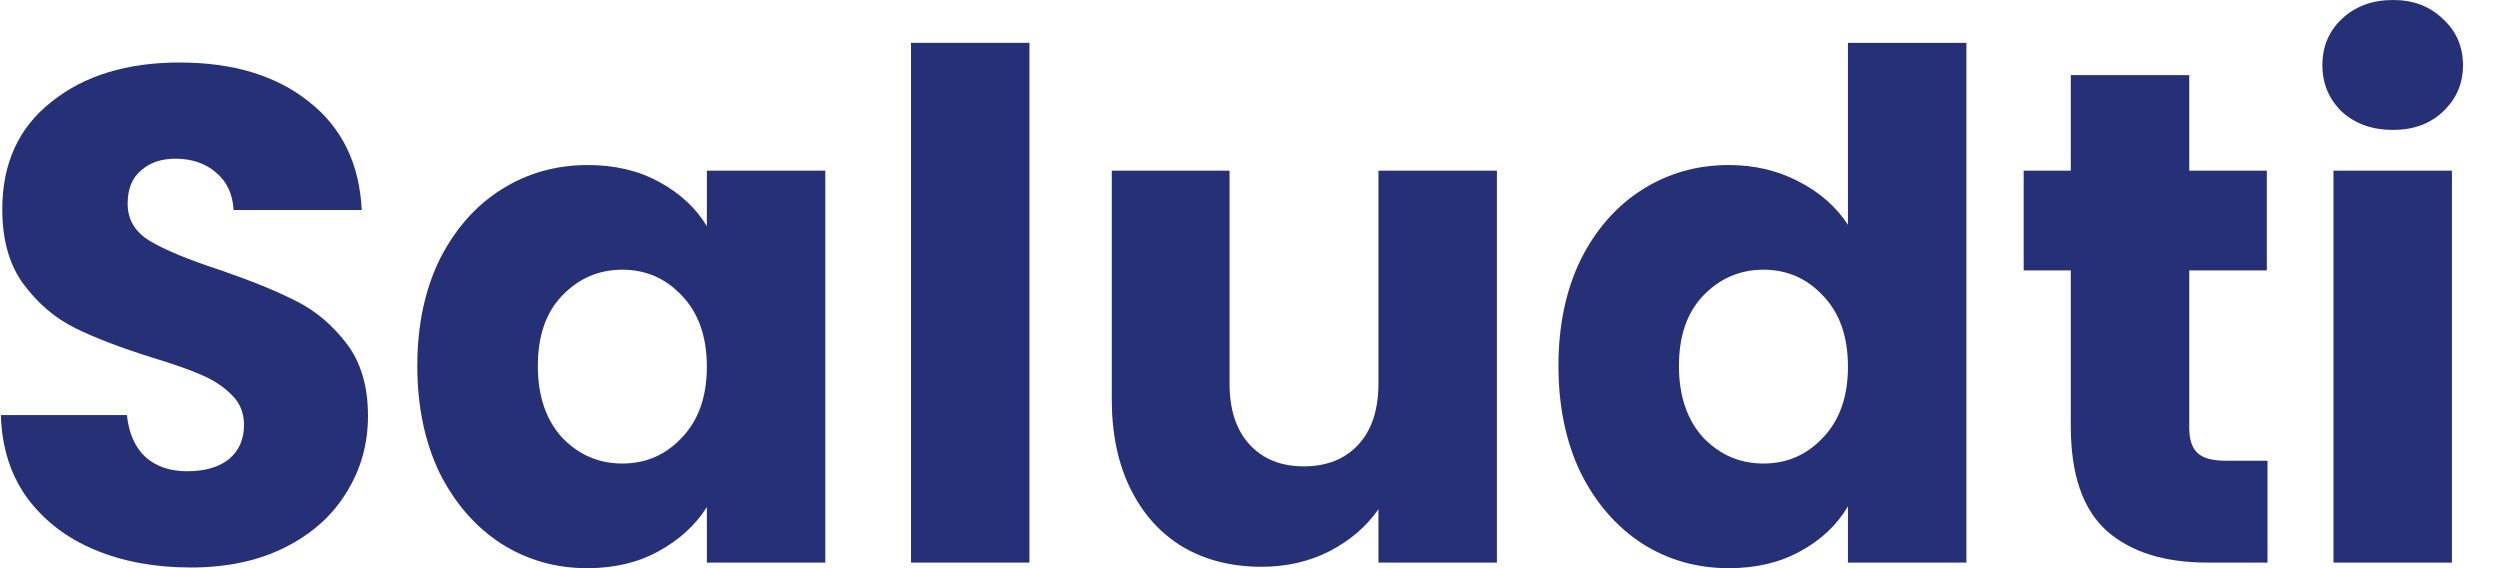 <svg width="66" height="15" viewBox="0 0 66 15" fill="none" xmlns="http://www.w3.org/2000/svg">
<path d="M5.034 14.982C4.095 14.982 3.254 14.827 2.51 14.518C1.766 14.209 1.169 13.752 0.718 13.146C0.279 12.54 0.048 11.811 0.023 10.958H3.351C3.4 11.44 3.565 11.811 3.845 12.07C4.125 12.318 4.491 12.441 4.942 12.441C5.405 12.441 5.771 12.336 6.039 12.126C6.307 11.904 6.442 11.601 6.442 11.218C6.442 10.896 6.332 10.63 6.112 10.42C5.905 10.21 5.643 10.037 5.326 9.901C5.021 9.765 4.582 9.611 4.01 9.438C3.181 9.178 2.504 8.918 1.98 8.659C1.456 8.399 1.005 8.016 0.627 7.509C0.249 7.002 0.06 6.341 0.06 5.525C0.06 4.314 0.493 3.368 1.358 2.688C2.224 1.996 3.351 1.65 4.741 1.65C6.155 1.65 7.295 1.996 8.16 2.688C9.026 3.368 9.489 4.32 9.55 5.544H6.167C6.143 5.124 5.99 4.796 5.71 4.561C5.43 4.314 5.07 4.19 4.631 4.19C4.253 4.19 3.949 4.295 3.717 4.506C3.485 4.703 3.37 4.994 3.37 5.377C3.37 5.797 3.565 6.125 3.955 6.36C4.345 6.595 4.954 6.848 5.783 7.12C6.612 7.404 7.283 7.676 7.795 7.936C8.319 8.195 8.77 8.572 9.148 9.067C9.526 9.561 9.715 10.198 9.715 10.976C9.715 11.718 9.526 12.392 9.148 12.998C8.782 13.603 8.246 14.085 7.539 14.444C6.832 14.802 5.997 14.982 5.034 14.982Z" fill="#263077"/>
<path d="M11.017 9.66C11.017 8.597 11.212 7.664 11.602 6.86C12.005 6.057 12.547 5.439 13.23 5.006C13.913 4.574 14.675 4.357 15.516 4.357C16.235 4.357 16.863 4.506 17.399 4.802C17.948 5.099 18.368 5.488 18.661 5.97V4.506H21.788V14.852H18.661V13.387C18.356 13.869 17.929 14.258 17.381 14.555C16.844 14.852 16.217 15 15.497 15C14.668 15 13.913 14.784 13.23 14.351C12.547 13.906 12.005 13.282 11.602 12.478C11.212 11.662 11.017 10.723 11.017 9.66ZM18.661 9.679C18.661 8.888 18.441 8.263 18.003 7.806C17.576 7.349 17.052 7.12 16.43 7.12C15.808 7.12 15.278 7.349 14.839 7.806C14.412 8.251 14.199 8.869 14.199 9.66C14.199 10.451 14.412 11.082 14.839 11.551C15.278 12.009 15.808 12.237 16.43 12.237C17.052 12.237 17.576 12.009 18.003 11.551C18.441 11.094 18.661 10.47 18.661 9.679Z" fill="#263077"/>
<path d="M27.177 1.131V14.852H24.05V1.131H27.177Z" fill="#263077"/>
<path d="M39.518 4.506V14.852H36.391V13.443C36.074 13.9 35.642 14.271 35.093 14.555C34.557 14.827 33.959 14.963 33.301 14.963C32.521 14.963 31.832 14.79 31.235 14.444C30.637 14.085 30.174 13.572 29.845 12.905C29.516 12.237 29.351 11.452 29.351 10.55V4.506H32.46V10.124C32.46 10.816 32.637 11.354 32.99 11.737C33.344 12.12 33.819 12.312 34.416 12.312C35.026 12.312 35.508 12.12 35.861 11.737C36.215 11.354 36.391 10.816 36.391 10.124V4.506H39.518Z" fill="#263077"/>
<path d="M41.143 9.66C41.143 8.597 41.338 7.664 41.728 6.86C42.13 6.057 42.672 5.439 43.355 5.006C44.038 4.574 44.8 4.357 45.641 4.357C46.311 4.357 46.921 4.499 47.469 4.784C48.03 5.068 48.469 5.451 48.786 5.933V1.131H51.913V14.852H48.786V13.368C48.493 13.863 48.073 14.258 47.524 14.555C46.988 14.852 46.36 15 45.641 15C44.8 15 44.038 14.784 43.355 14.351C42.672 13.906 42.13 13.282 41.728 12.478C41.338 11.662 41.143 10.723 41.143 9.66ZM48.786 9.679C48.786 8.888 48.567 8.263 48.128 7.806C47.701 7.349 47.177 7.12 46.555 7.12C45.934 7.12 45.403 7.349 44.964 7.806C44.538 8.251 44.324 8.869 44.324 9.66C44.324 10.451 44.538 11.082 44.964 11.551C45.403 12.009 45.934 12.237 46.555 12.237C47.177 12.237 47.701 12.009 48.128 11.551C48.567 11.094 48.786 10.47 48.786 9.679Z" fill="#263077"/>
<path d="M59.862 12.163V14.852H58.271C57.137 14.852 56.254 14.573 55.62 14.017C54.986 13.449 54.669 12.528 54.669 11.255V7.138H53.425V4.506H54.669V1.984H57.796V4.506H59.844V7.138H57.796V11.292C57.796 11.601 57.869 11.823 58.015 11.959C58.161 12.095 58.405 12.163 58.747 12.163H59.862Z" fill="#263077"/>
<path d="M63.176 3.43C62.628 3.43 62.177 3.269 61.823 2.948C61.482 2.614 61.311 2.206 61.311 1.724C61.311 1.23 61.482 0.822 61.823 0.501C62.177 0.167 62.628 0 63.176 0C63.713 0 64.152 0.167 64.493 0.501C64.846 0.822 65.023 1.23 65.023 1.724C65.023 2.206 64.846 2.614 64.493 2.948C64.152 3.269 63.713 3.43 63.176 3.43ZM64.731 4.506V14.852H61.604V4.506H64.731Z" fill="#263077"/>
</svg>

